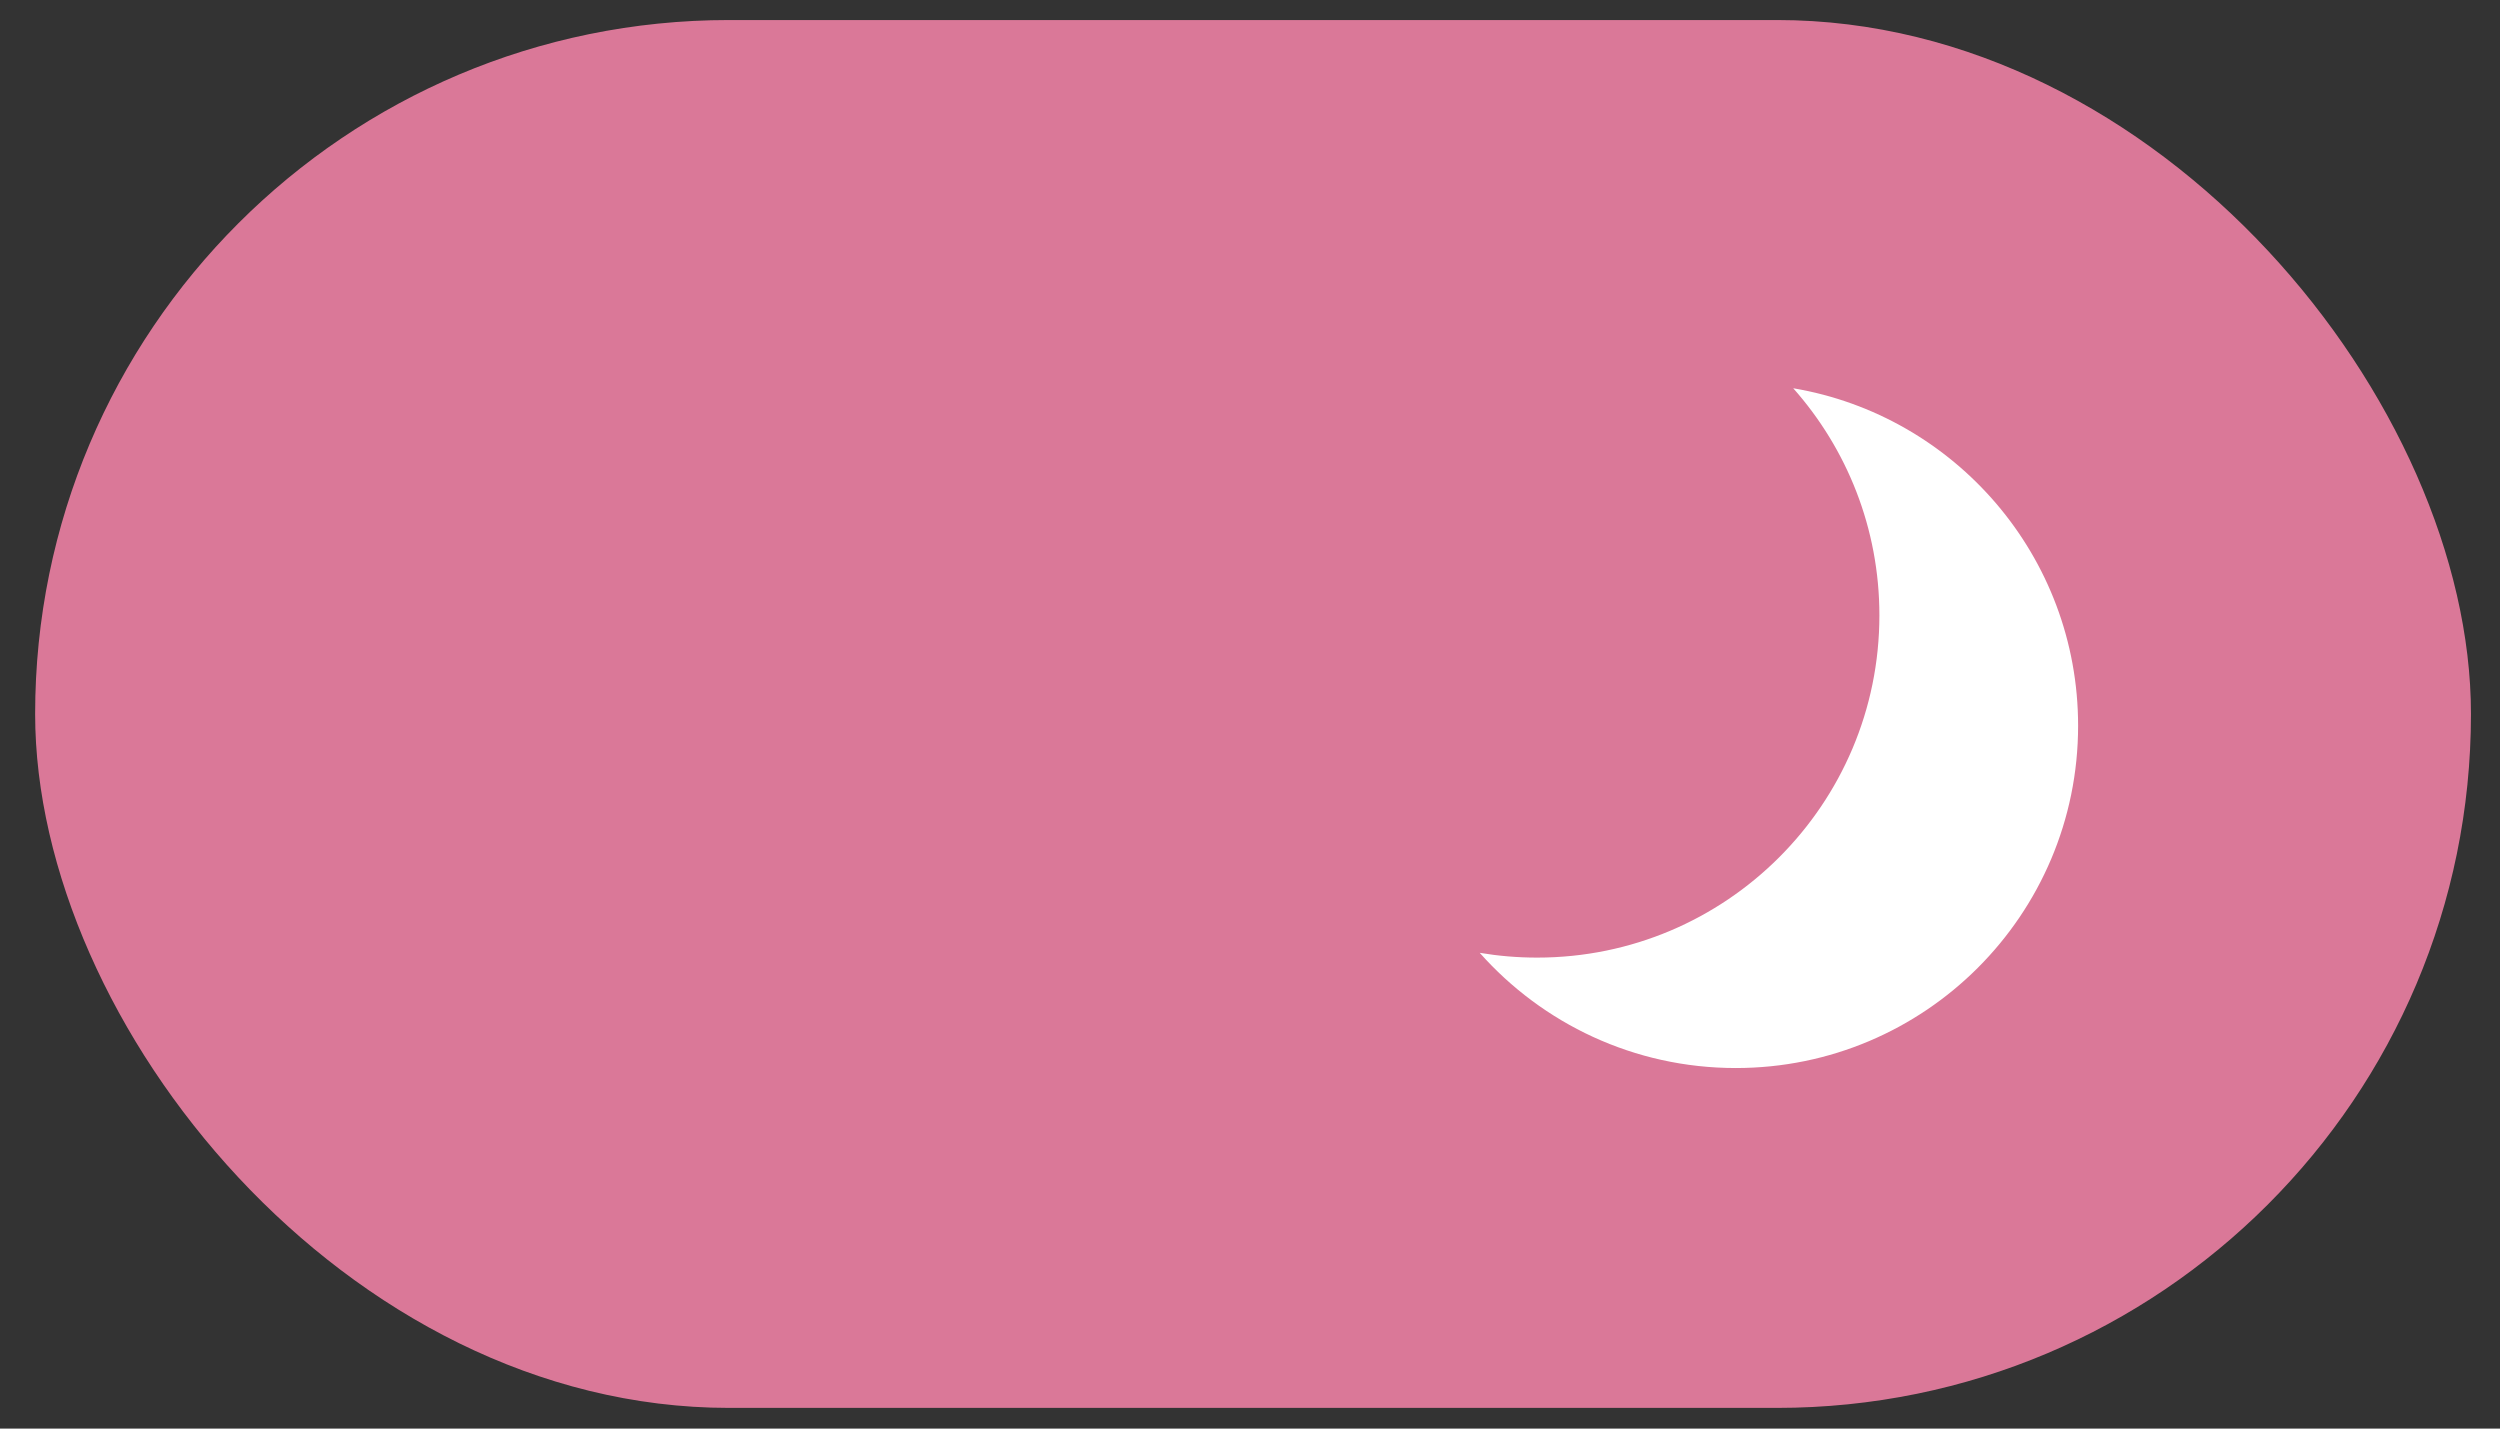 <svg width="70" height="40" viewBox="0 0 70 40" fill="none" xmlns="http://www.w3.org/2000/svg">
<rect x="0" y="0" width="70" height="40" fill="#333333" stroke="none"/>
<rect x="0.984" y="0.561" width="68.203" height="38.86" rx="19.43" fill="#DA7898"/>
<path fill-rule="evenodd" clip-rule="evenodd" d="M43.039 26.813C48.332 26.813 52.623 22.522 52.623 17.229C52.623 14.79 51.711 12.563 50.21 10.871C54.738 11.636 58.187 15.575 58.187 20.321C58.187 25.614 53.896 29.905 48.603 29.905C45.75 29.905 43.188 28.657 41.432 26.679C41.954 26.767 42.491 26.813 43.039 26.813Z" fill="white"/>
</svg>

